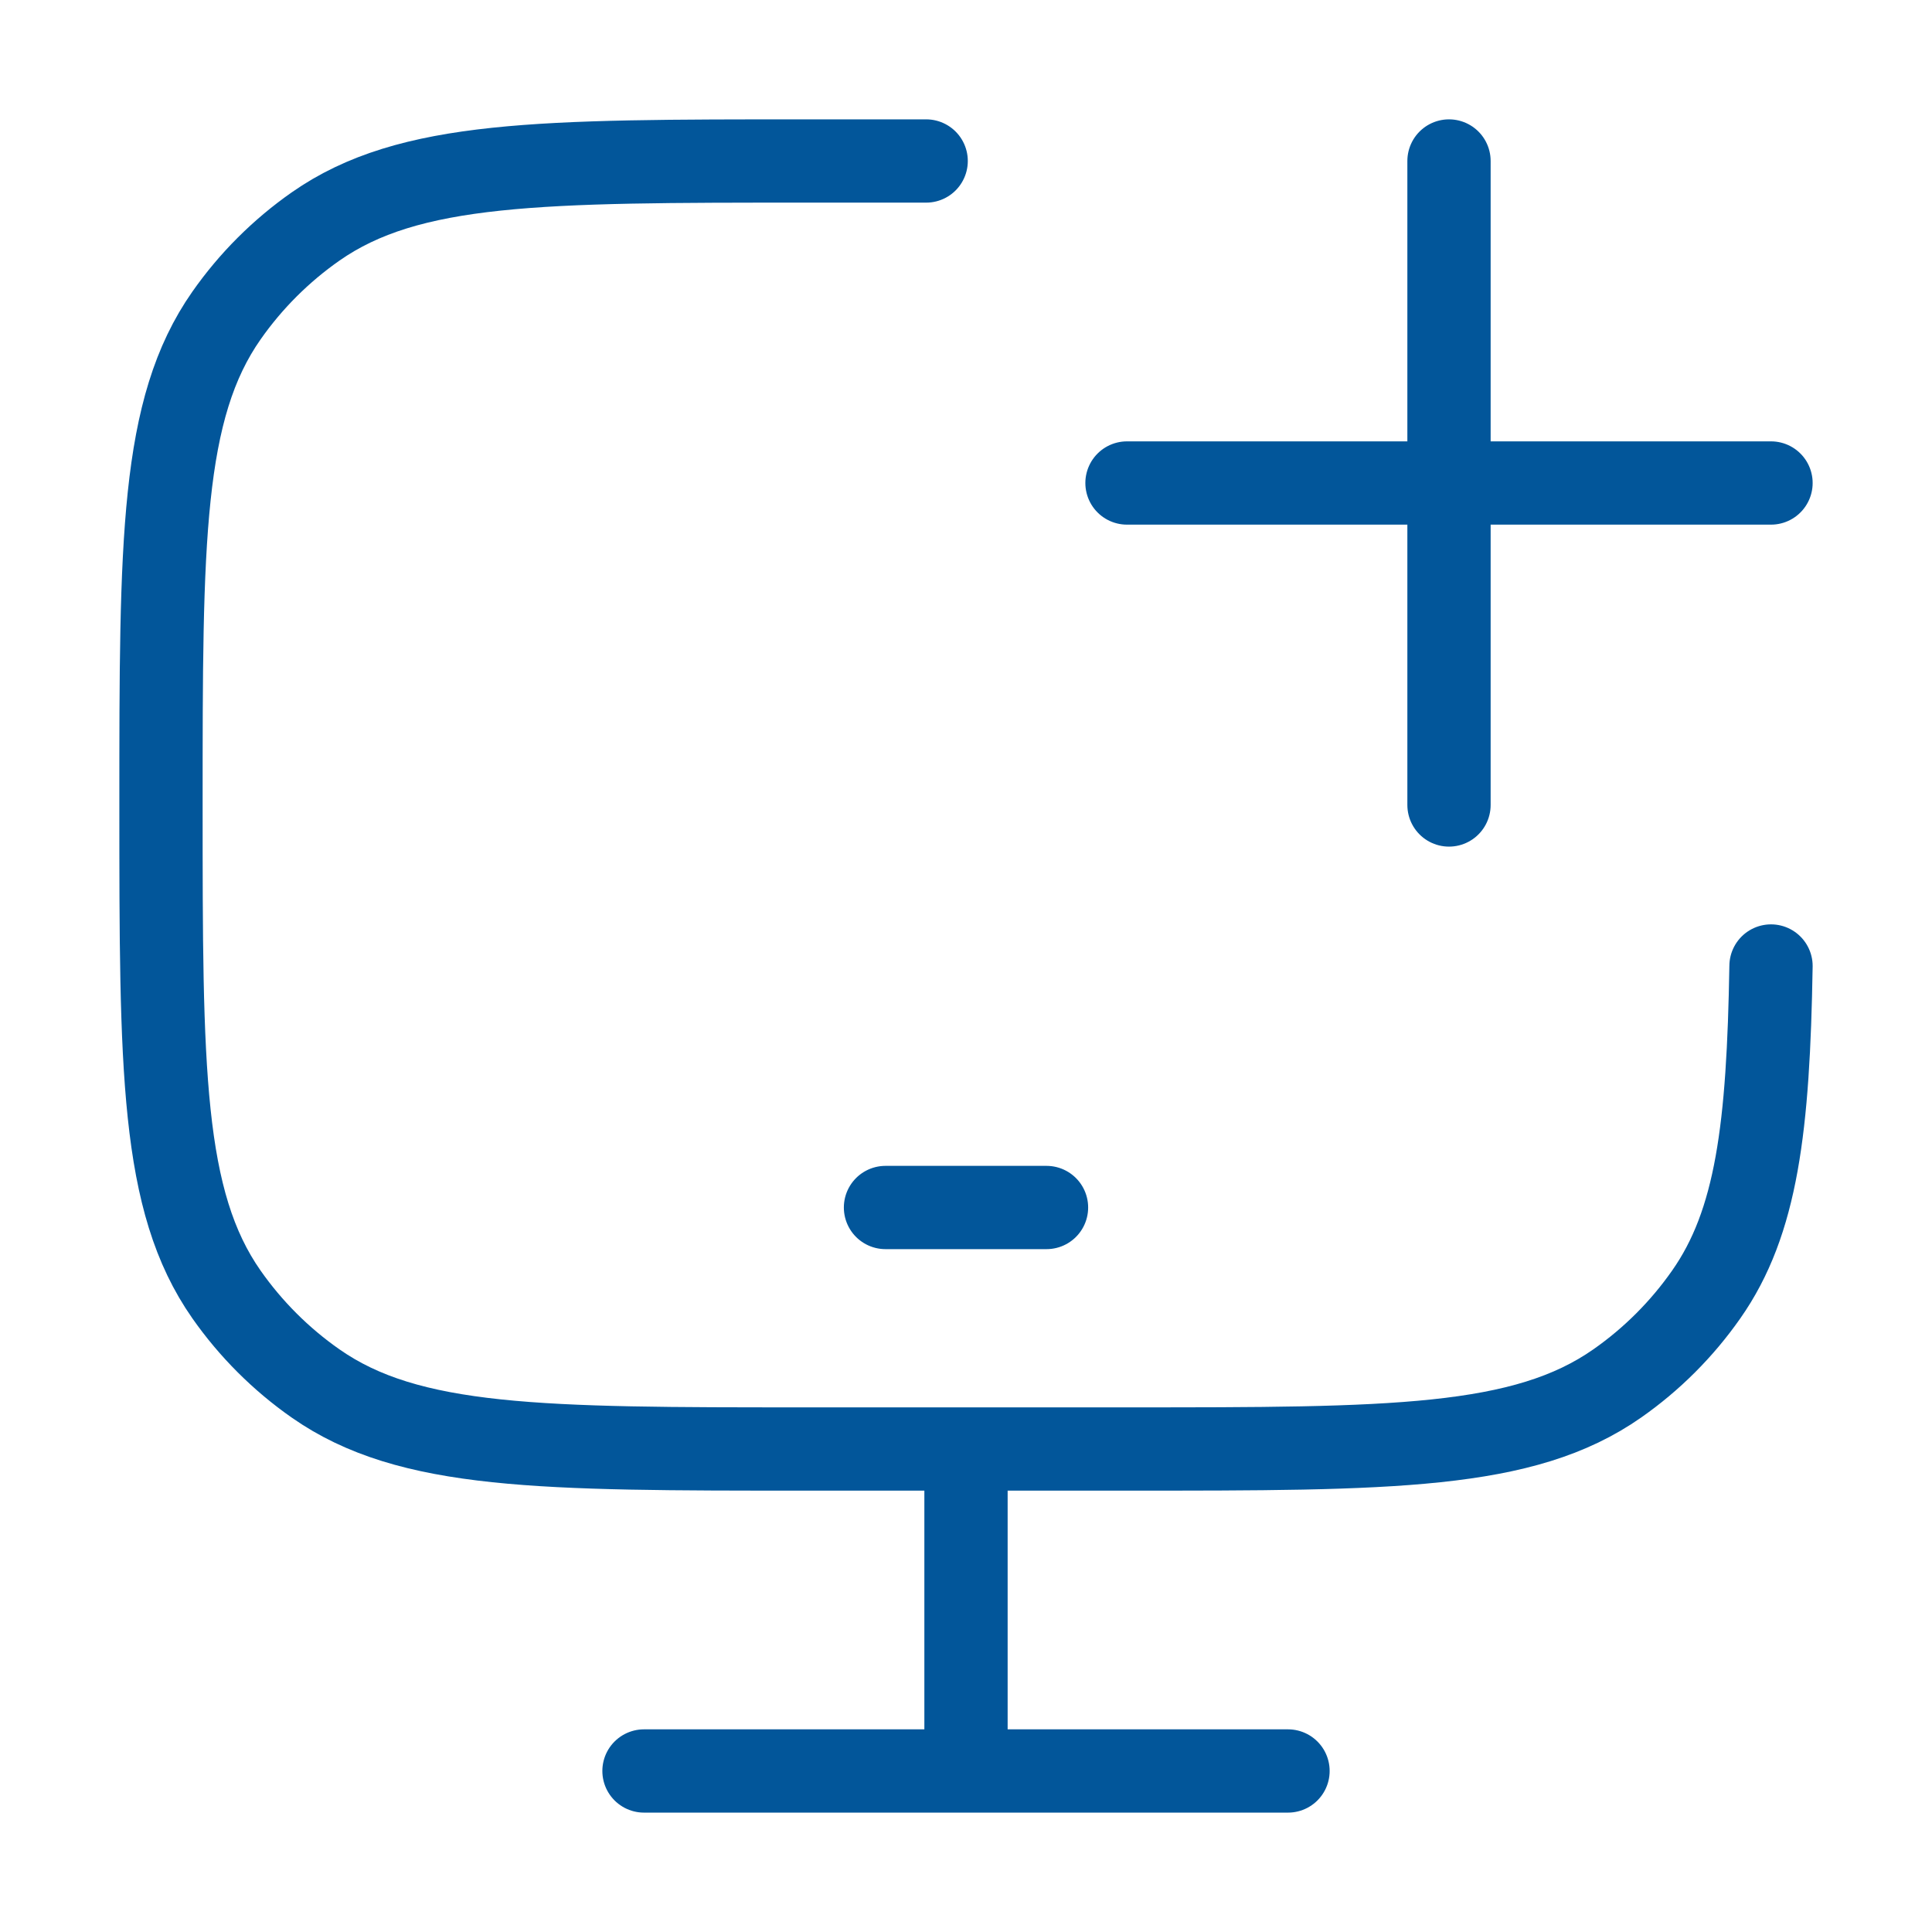 <svg width="58" height="58" viewBox="0 0 58 58" fill="none" xmlns="http://www.w3.org/2000/svg">
<path d="M27.804 4.833H24.176C16.247 4.833 12.284 4.833 9.473 6.8C8.433 7.528 7.529 8.431 6.8 9.471C4.833 12.276 4.833 16.24 4.833 24.166C4.833 32.093 4.833 36.054 6.8 38.862C7.529 39.901 8.433 40.805 9.473 41.532C12.284 43.5 16.247 43.5 24.176 43.5H33.848C41.774 43.5 45.74 43.5 48.551 41.532C49.59 40.805 50.494 39.901 51.221 38.862C52.744 36.694 53.087 33.835 53.167 29M33.833 14.5H43.5M43.5 14.5H53.167M43.5 14.5V4.833M43.5 14.5V24.166M26.583 36.25H31.417M29 43.5V53.166M19.333 53.166H38.667" stroke="#02569A" stroke-width="2.5" stroke-linecap="round" stroke-linejoin="round"/>
</svg>
